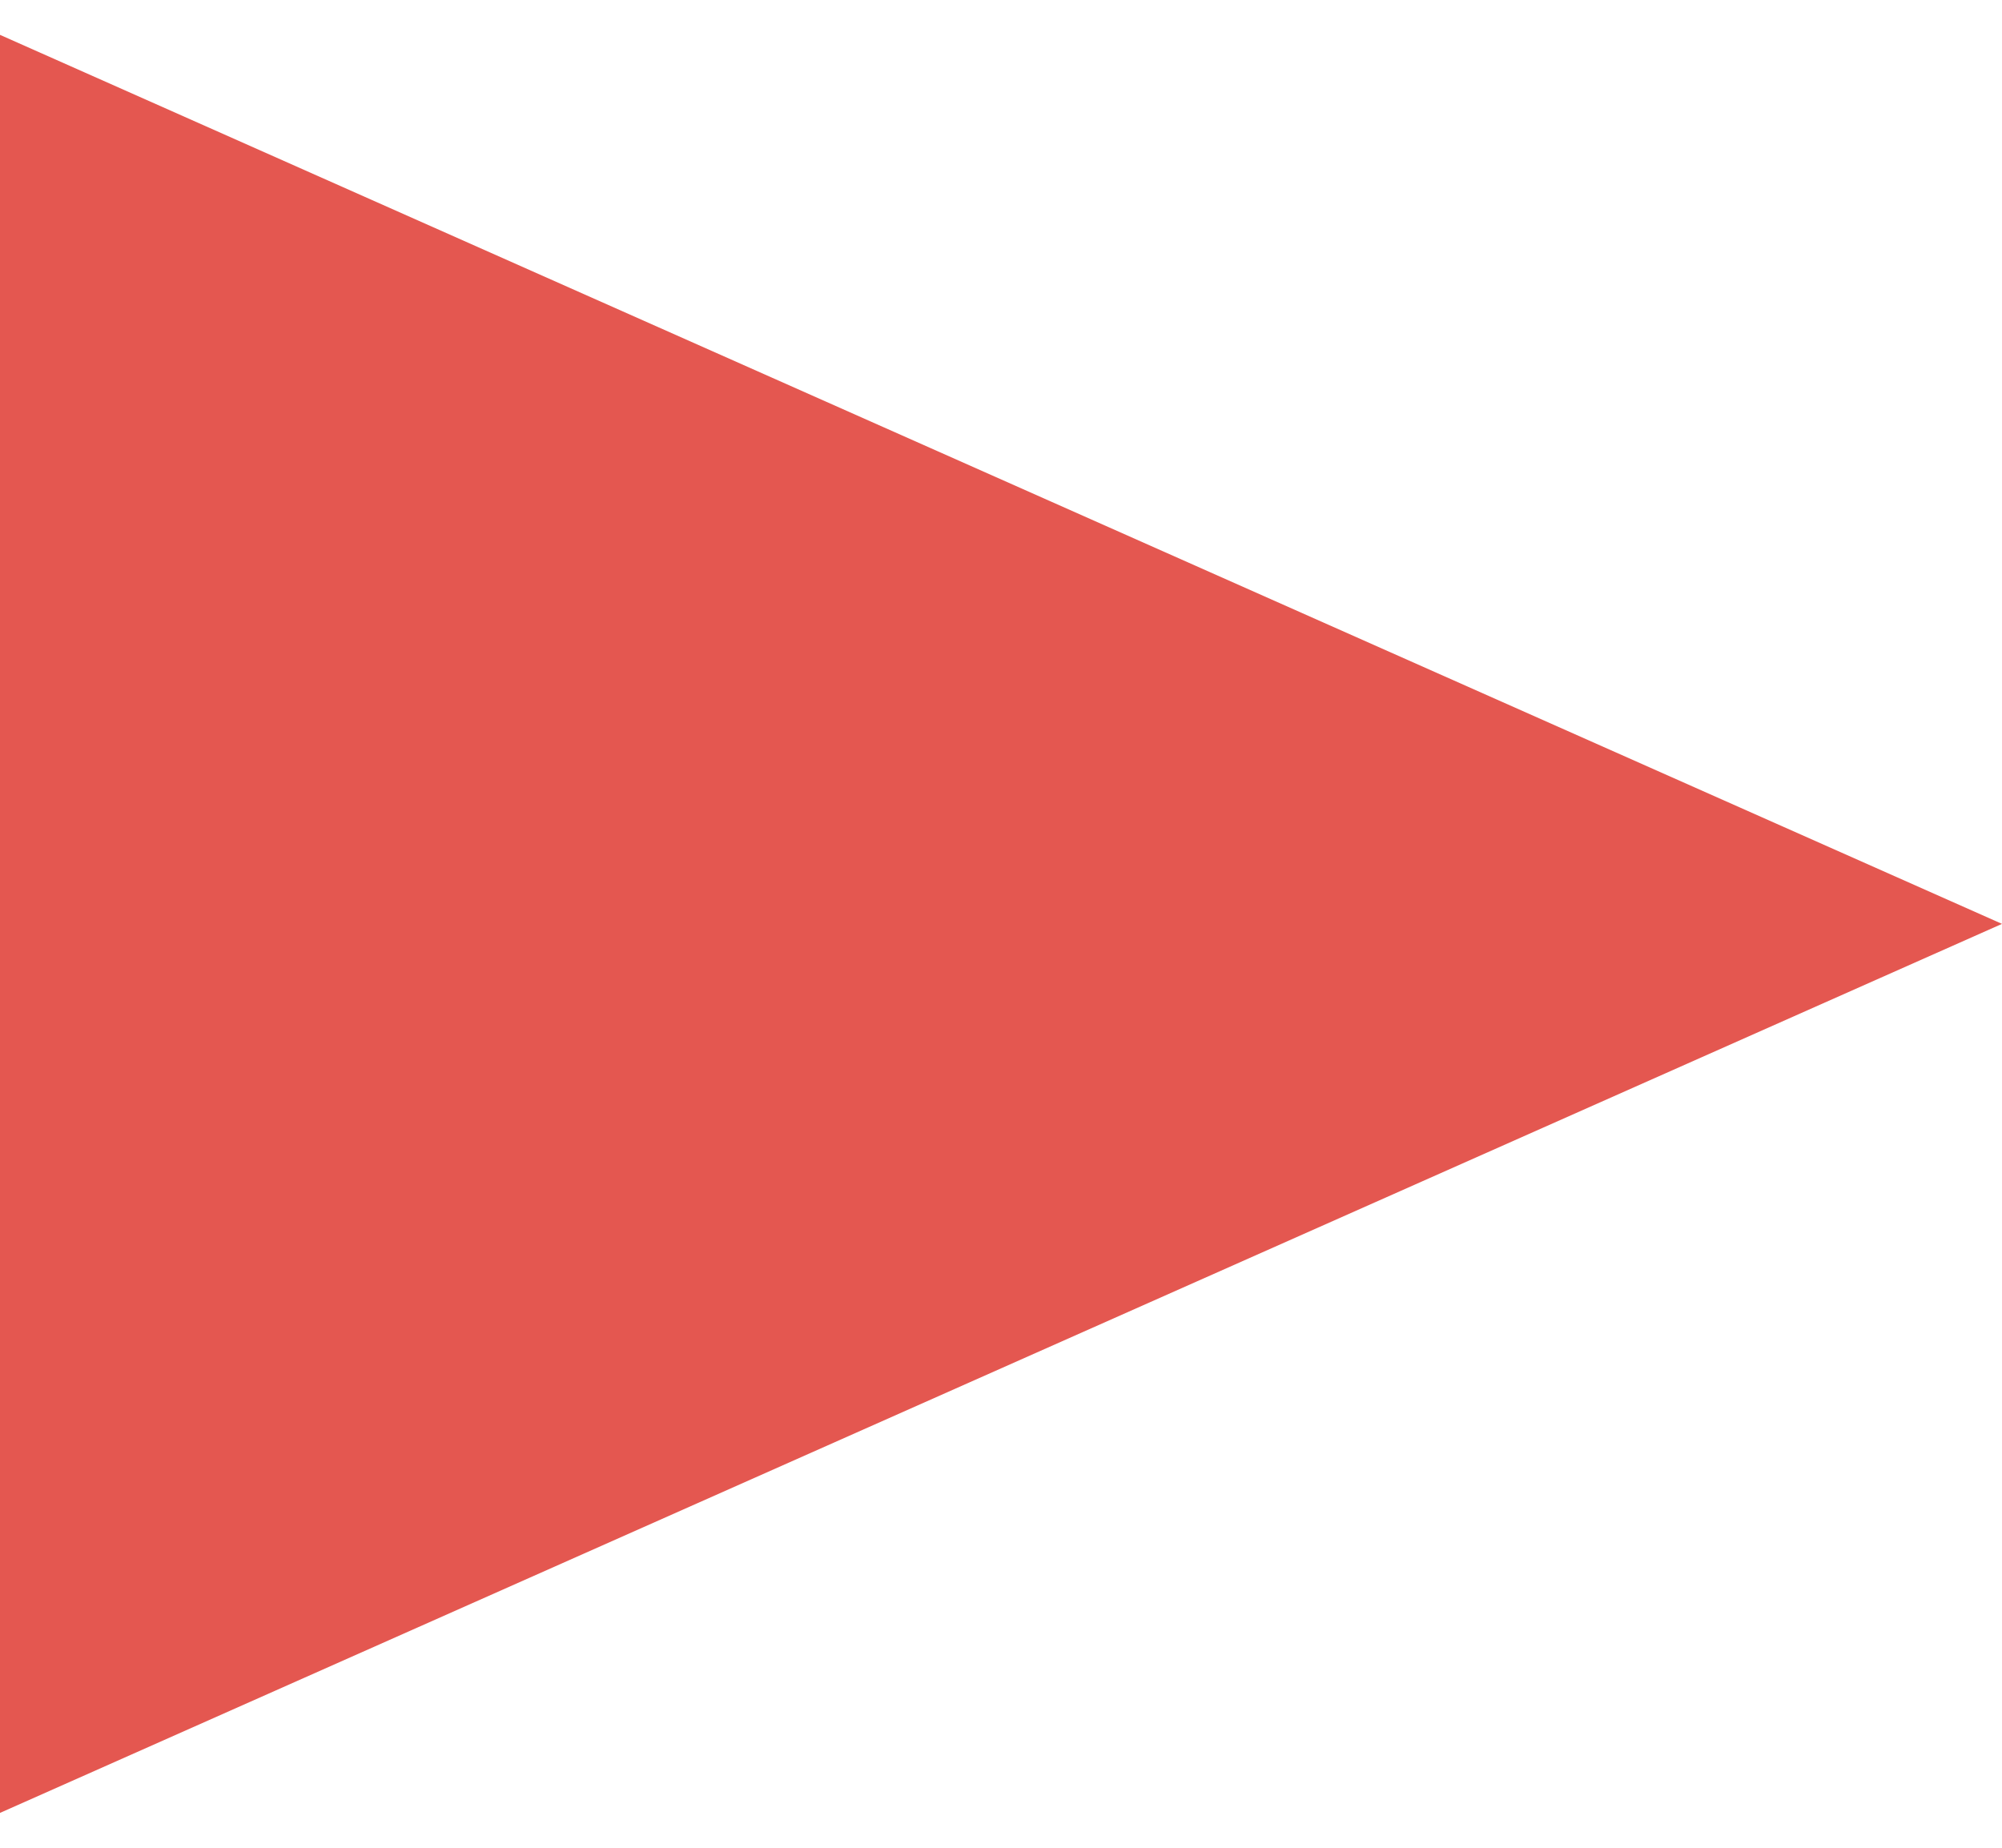 <?xml version="1.0" encoding="UTF-8"?> <svg xmlns="http://www.w3.org/2000/svg" width="39" height="36" viewBox="0 0 39 36" fill="none"> <path d="M39 18L-1.63133e-06 35.321L-1.17124e-07 0.679L39 18Z" fill="#E45750"></path> </svg> 